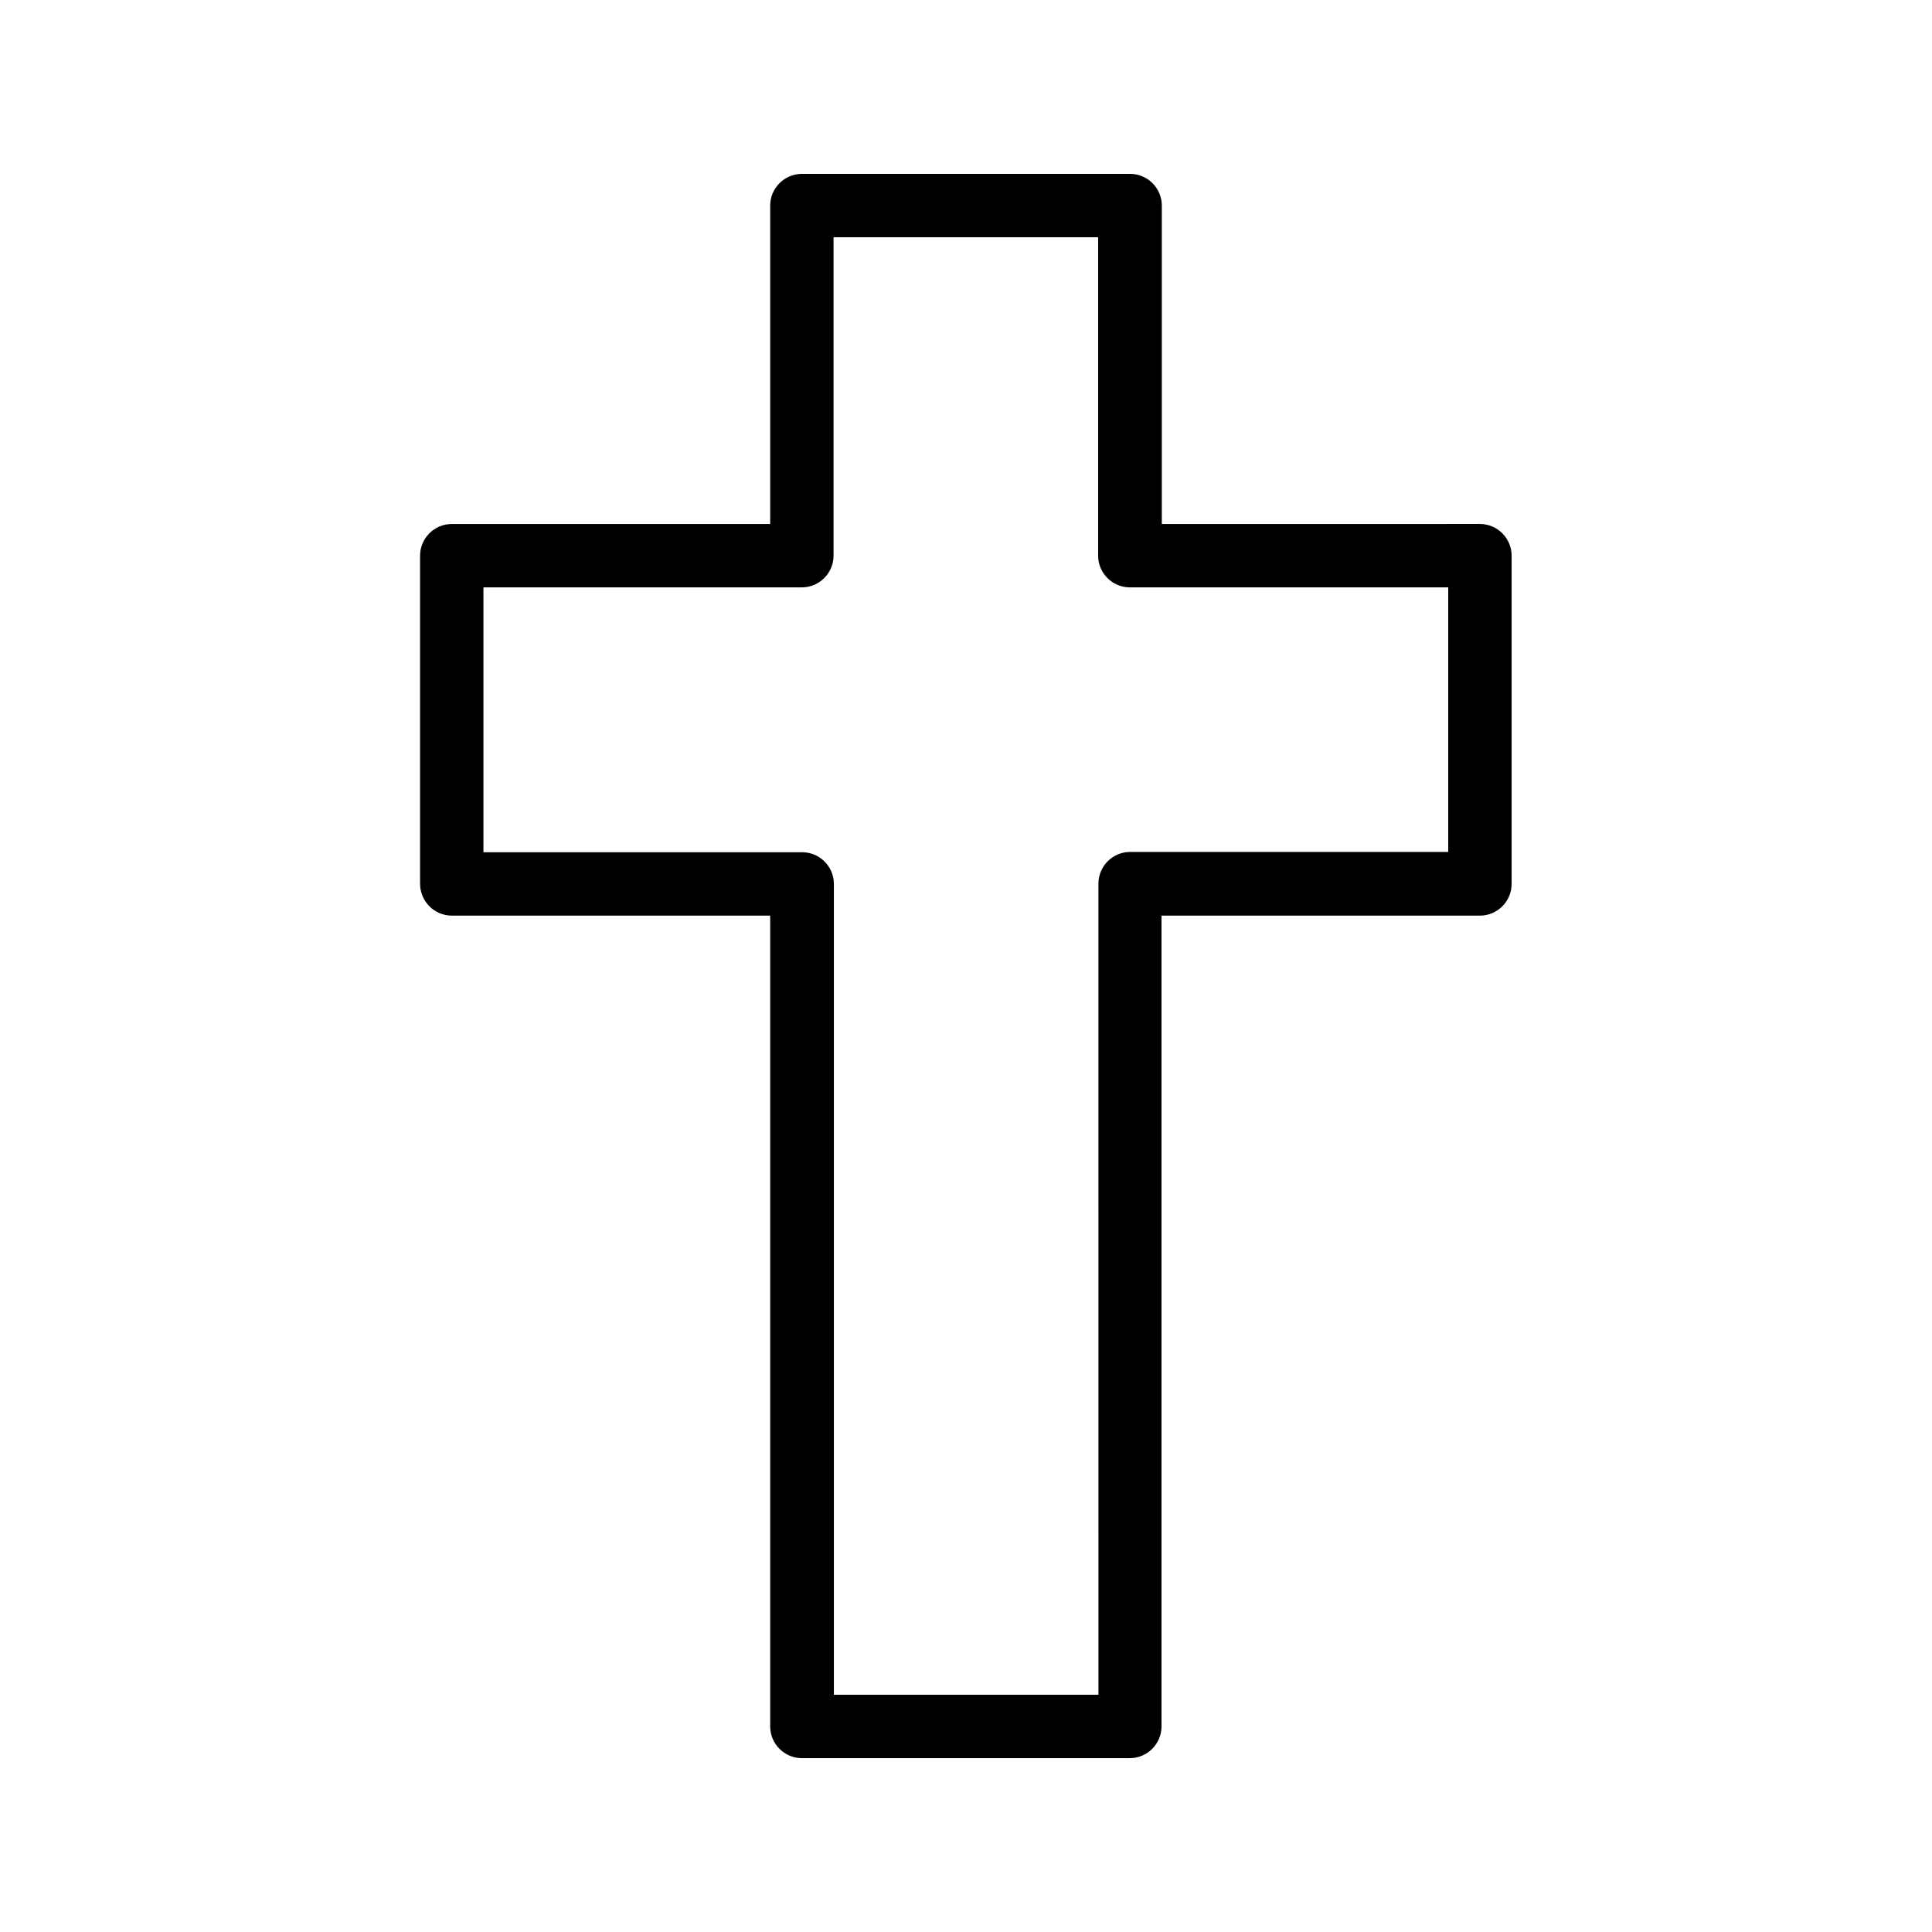 <?xml version="1.0" encoding="UTF-8"?>
<!-- Uploaded to: ICON Repo, www.svgrepo.com, Generator: ICON Repo Mixer Tools -->
<svg fill="#000000" width="800px" height="800px" version="1.1" viewBox="144 144 512 512" xmlns="http://www.w3.org/2000/svg">
 <path d="m263.72 386.65h84.387v214.88c0 4.617 3.777 8.398 8.398 8.398h86.906c4.617 0 8.398-3.777 8.398-8.398v-214.88h84.387c4.617 0 8.398-3.777 8.398-8.398v-86.992c0-4.617-3.777-8.398-8.398-8.398l-84.305 0.004v-84.387c0-4.617-3.777-8.398-8.398-8.398h-86.988c-4.617 0-8.398 3.777-8.398 8.398v84.387h-84.387c-4.617 0-8.398 3.777-8.398 8.398v86.906c0 4.699 3.781 8.48 8.398 8.48zm8.395-86.992h84.387c4.617 0 8.398-3.777 8.398-8.398v-84.387h70.113v84.387c0 4.617 3.777 8.398 8.398 8.398h84.387v70.113h-84.305c-4.617 0-8.398 3.777-8.398 8.398l0.004 214.96h-70.113v-214.88c0-4.617-3.777-8.398-8.398-8.398l-84.473 0.004z"/>
</svg>
